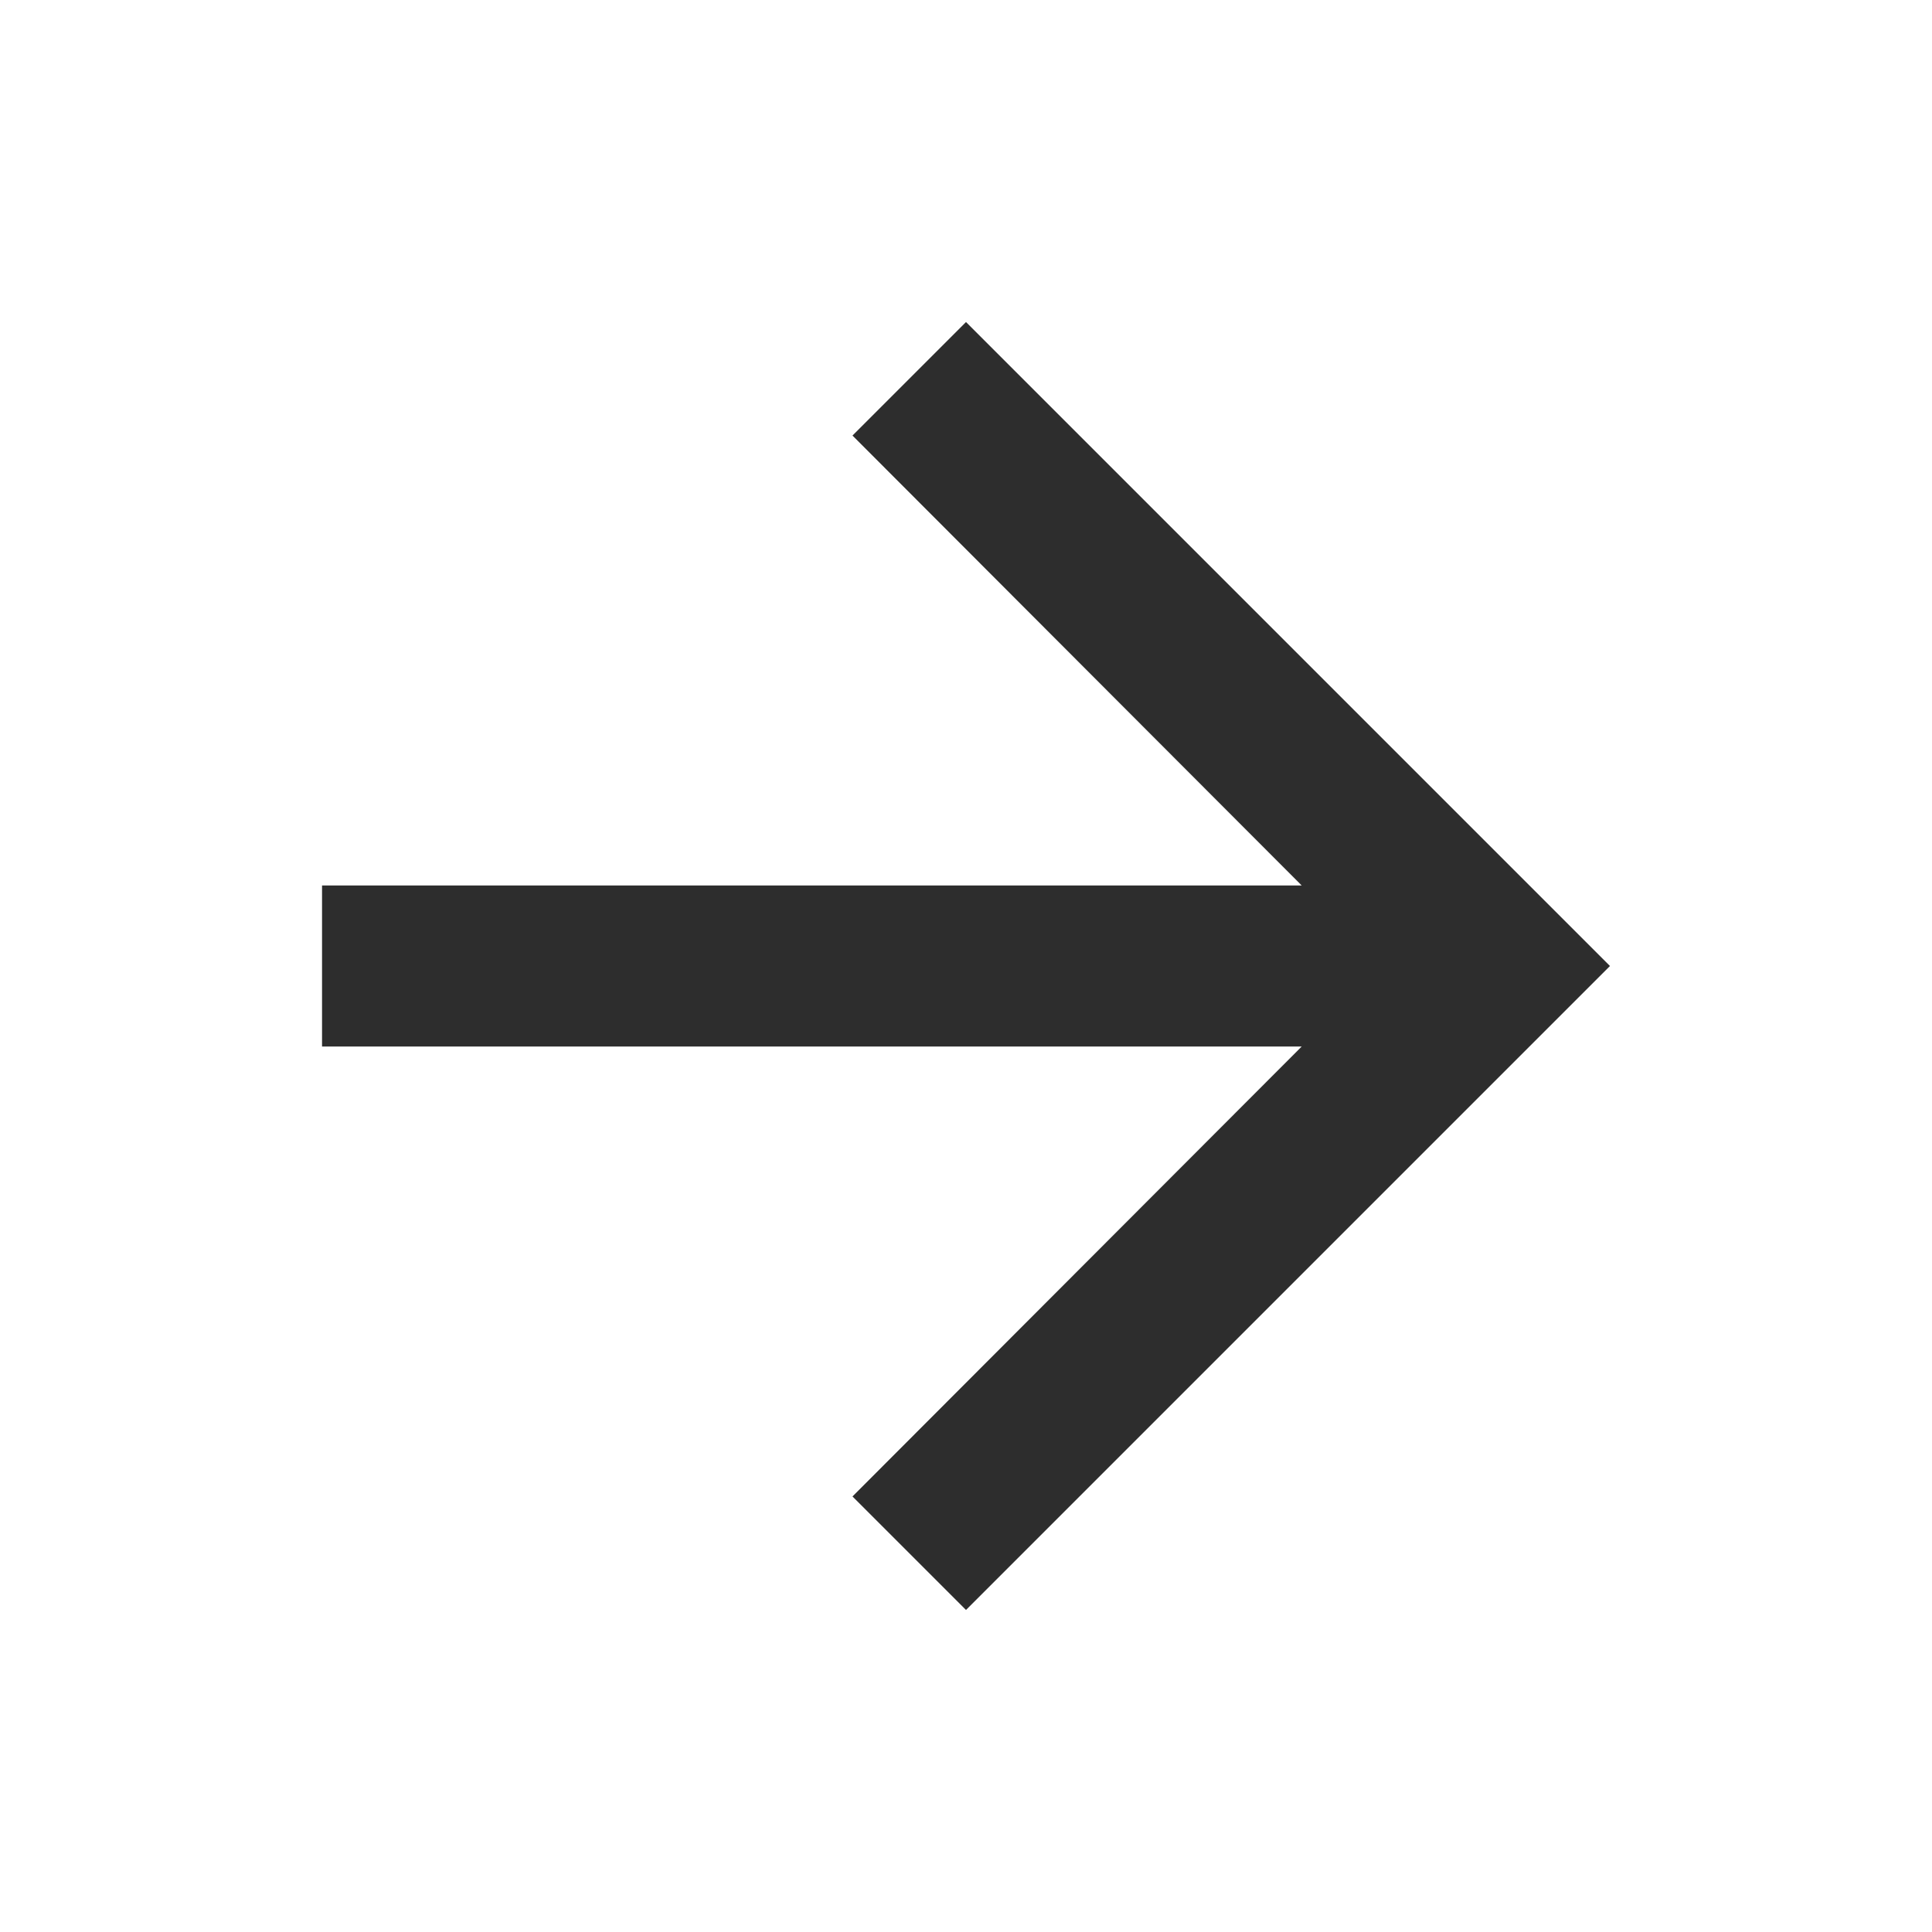 <svg width="16" height="16" viewBox="0 0 16 16" fill="none" xmlns="http://www.w3.org/2000/svg">
<path d="M8 2.667L7.06 3.607L10.78 7.333H2.667V8.667H10.78L7.06 12.393L8 13.333L13.333 8L8 2.667Z" fill="#2D2D2D"/>
</svg>
